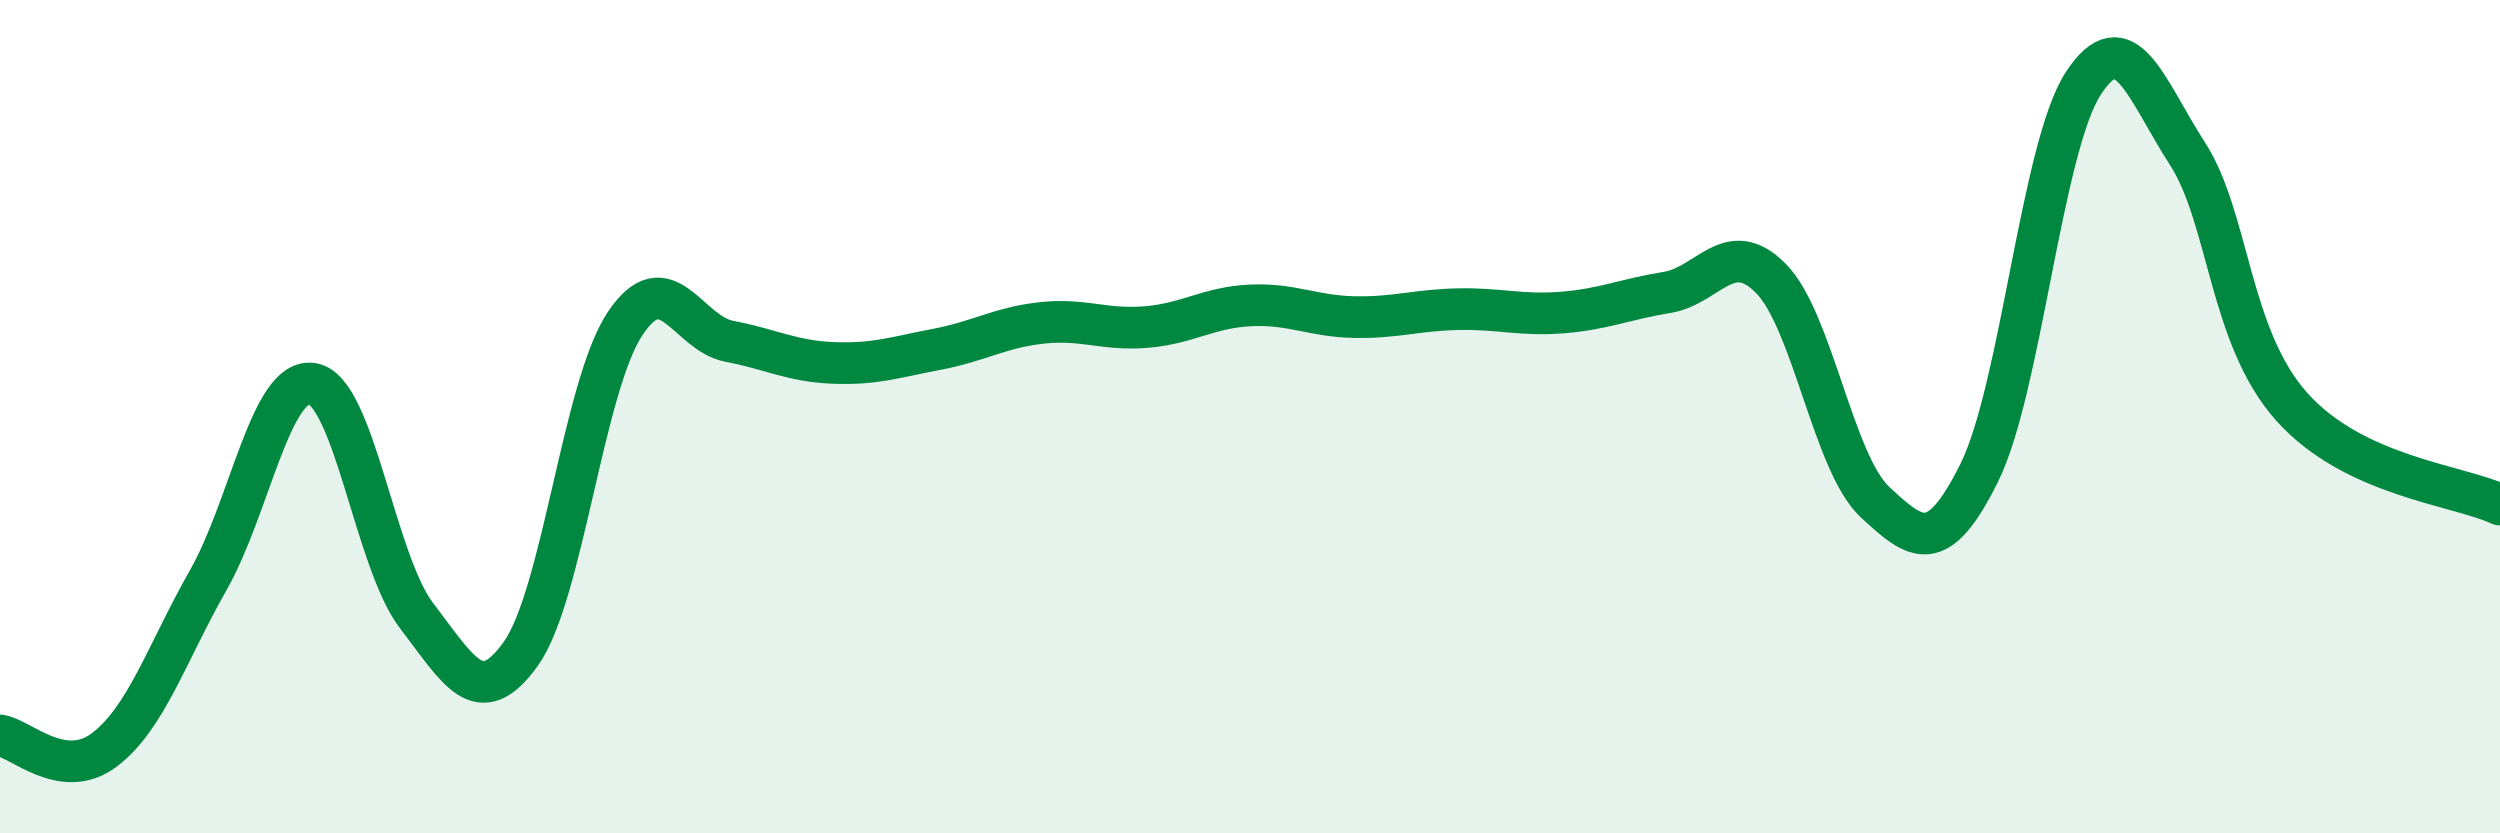 
    <svg width="60" height="20" viewBox="0 0 60 20" xmlns="http://www.w3.org/2000/svg">
      <path
        d="M 0,17.65 C 0.5,17.72 1.5,18.75 2.5,18 C 3.5,17.25 4,15.68 5,13.92 C 6,12.16 6.5,9.04 7.5,9.21 C 8.5,9.38 9,13.48 10,14.78 C 11,16.08 11.5,17.09 12.5,15.69 C 13.5,14.29 14,9.27 15,7.77 C 16,6.27 16.5,8 17.5,8.19 C 18.5,8.38 19,8.67 20,8.71 C 21,8.75 21.5,8.57 22.5,8.38 C 23.5,8.19 24,7.86 25,7.75 C 26,7.64 26.5,7.93 27.5,7.85 C 28.5,7.77 29,7.38 30,7.33 C 31,7.28 31.5,7.59 32.5,7.61 C 33.5,7.63 34,7.44 35,7.42 C 36,7.4 36.5,7.58 37.5,7.5 C 38.5,7.42 39,7.18 40,7.02 C 41,6.86 41.5,5.67 42.5,6.68 C 43.5,7.69 44,11.12 45,12.05 C 46,12.98 46.5,13.36 47.5,11.35 C 48.5,9.34 49,3.53 50,2 C 51,0.47 51.5,2.14 52.5,3.69 C 53.5,5.24 53.5,8.08 55,9.76 C 56.5,11.44 59,11.64 60,12.11L60 20L0 20Z"
        fill="#008740"
        opacity="0.1"
        stroke-linecap="round"
        stroke-linejoin="round"
      />
      <path
        d="M 0,17.65 C 0.5,17.72 1.5,18.75 2.5,18 C 3.5,17.25 4,15.68 5,13.92 C 6,12.16 6.5,9.04 7.5,9.21 C 8.5,9.38 9,13.48 10,14.78 C 11,16.08 11.5,17.09 12.5,15.69 C 13.5,14.29 14,9.27 15,7.77 C 16,6.27 16.5,8 17.5,8.19 C 18.5,8.38 19,8.67 20,8.71 C 21,8.75 21.5,8.57 22.5,8.38 C 23.5,8.19 24,7.86 25,7.75 C 26,7.64 26.5,7.93 27.5,7.85 C 28.5,7.77 29,7.38 30,7.33 C 31,7.28 31.5,7.59 32.5,7.61 C 33.5,7.63 34,7.44 35,7.42 C 36,7.4 36.5,7.58 37.5,7.5 C 38.5,7.42 39,7.18 40,7.02 C 41,6.86 41.5,5.67 42.5,6.68 C 43.5,7.69 44,11.12 45,12.05 C 46,12.98 46.5,13.36 47.5,11.35 C 48.5,9.34 49,3.53 50,2 C 51,0.47 51.5,2.14 52.5,3.69 C 53.5,5.24 53.5,8.08 55,9.76 C 56.5,11.44 59,11.64 60,12.11"
        stroke="#008740"
        stroke-width="1"
        fill="none"
        stroke-linecap="round"
        stroke-linejoin="round"
      />
    </svg>
  